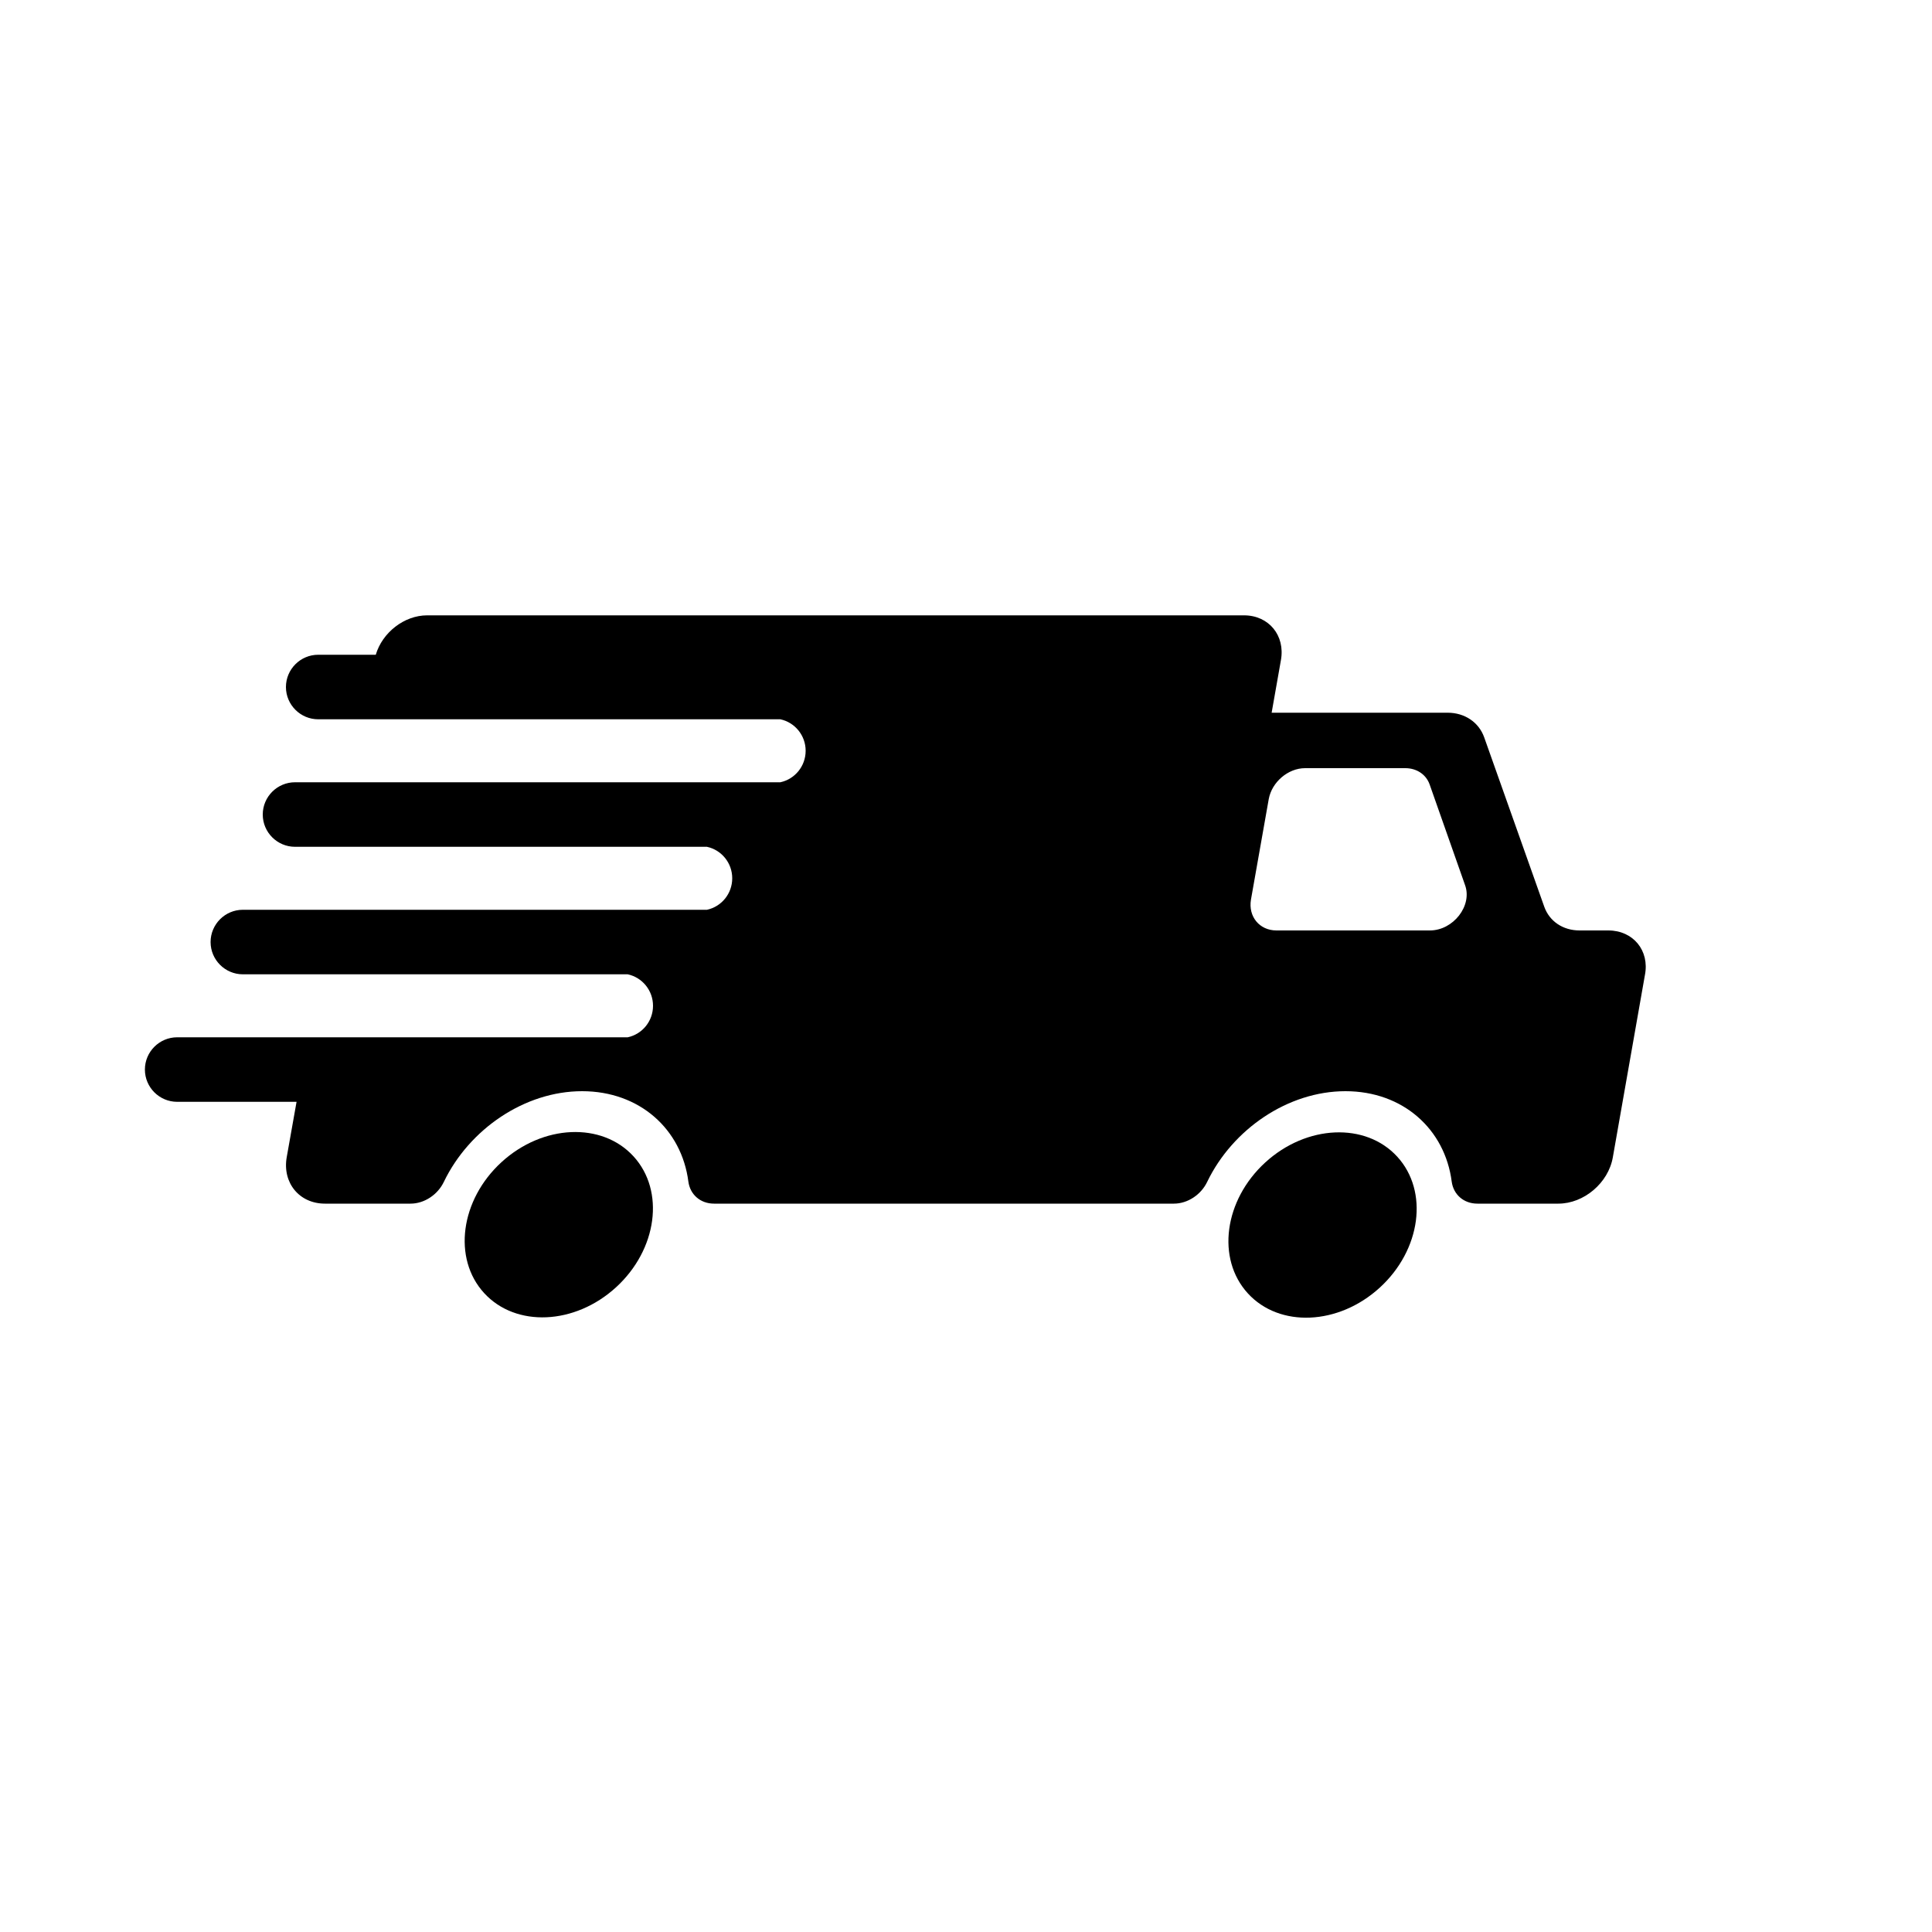 <svg xml:space="preserve" style="enable-background:new 0 0 1000 1000;" viewBox="0 0 1000 1000" y="0px" x="0px" xmlns:xlink="http://www.w3.org/1999/xlink" xmlns="http://www.w3.org/2000/svg" id="Layer_1" version="1.1">
<g>
	<path d="M832.5,481.6h-14.9c-8.6,0-15.6-4.7-18.3-12.3l-31.1-87.7c-2.8-7.8-10.1-12.7-18.9-12.7h-91.1l4.8-27.2
		c2.3-12.8-6.3-23.2-19.1-23.2H221.1c-11.9,0-23.2,8.9-26.6,20.4h-29.8c-9.2,0-16.7,7.5-16.7,16.7v0c0,9.2,7.5,16.7,16.7,16.7h239.2
		c7.5,1.6,13.1,8.3,13.1,16.3v0c0,8-5.6,14.7-13.1,16.3H152.7c-9.2,0-16.7,7.5-16.7,16.7v0c0,9.2,7.5,16.7,16.7,16.7h213.2
		c7.5,1.6,13.1,8.3,13.1,16.3v0c0,8-5.6,14.7-13.1,16.3H125.7c-9.2,0-16.7,7.5-16.7,16.7v0c0,9.2,7.5,16.7,16.7,16.7h199.2
		c7.5,1.6,13.1,8.3,13.1,16.3v0c0,8-5.6,14.7-13.1,16.3H91.7c-9.2,0-16.7,7.5-16.7,16.7v0c0,9.2,7.5,16.7,16.7,16.7h61.8l-5.1,28.7
		c-2.3,13.2,6.5,24,19.8,24h44.3c7.1,0,14.1-4.6,17.3-11.4c13.1-27.1,41.7-46.8,71.5-46.8c29.8,0,51.5,19.7,55,46.8
		c0.9,6.7,6.2,11.4,13.3,11.4h238c7.1,0,14.1-4.6,17.3-11.4c13.1-27.1,41.7-46.8,71.5-46.8s51.5,19.7,55,46.8
		c0.9,6.7,6.2,11.4,13.3,11.4h41.9c13.2,0,25.9-10.7,28.2-24l16.6-94.3C853.9,492,845.3,481.6,832.5,481.6z M740.1,481.6h-79.4
		c-8.8,0-14.7-7.2-13.2-16l9.2-52c1.6-8.8,10-16,18.8-16h51.9c5.9,0,10.8,3.3,12.6,8.5l18.3,52C762.2,468.8,752.2,481.6,740.1,481.6
		z"></path>
	<ellipse ry="43.9" rx="52.4" cy="633.5" cx="289.3" transform="matrix(0.738 -0.675 0.675 0.738 -351.879 361.652)"></ellipse>
	<ellipse ry="43.9" rx="52.4" cy="633.5" cx="684.4" transform="matrix(0.738 -0.675 0.675 0.738 -248.153 628.515)"></ellipse>
</g>
</svg>
